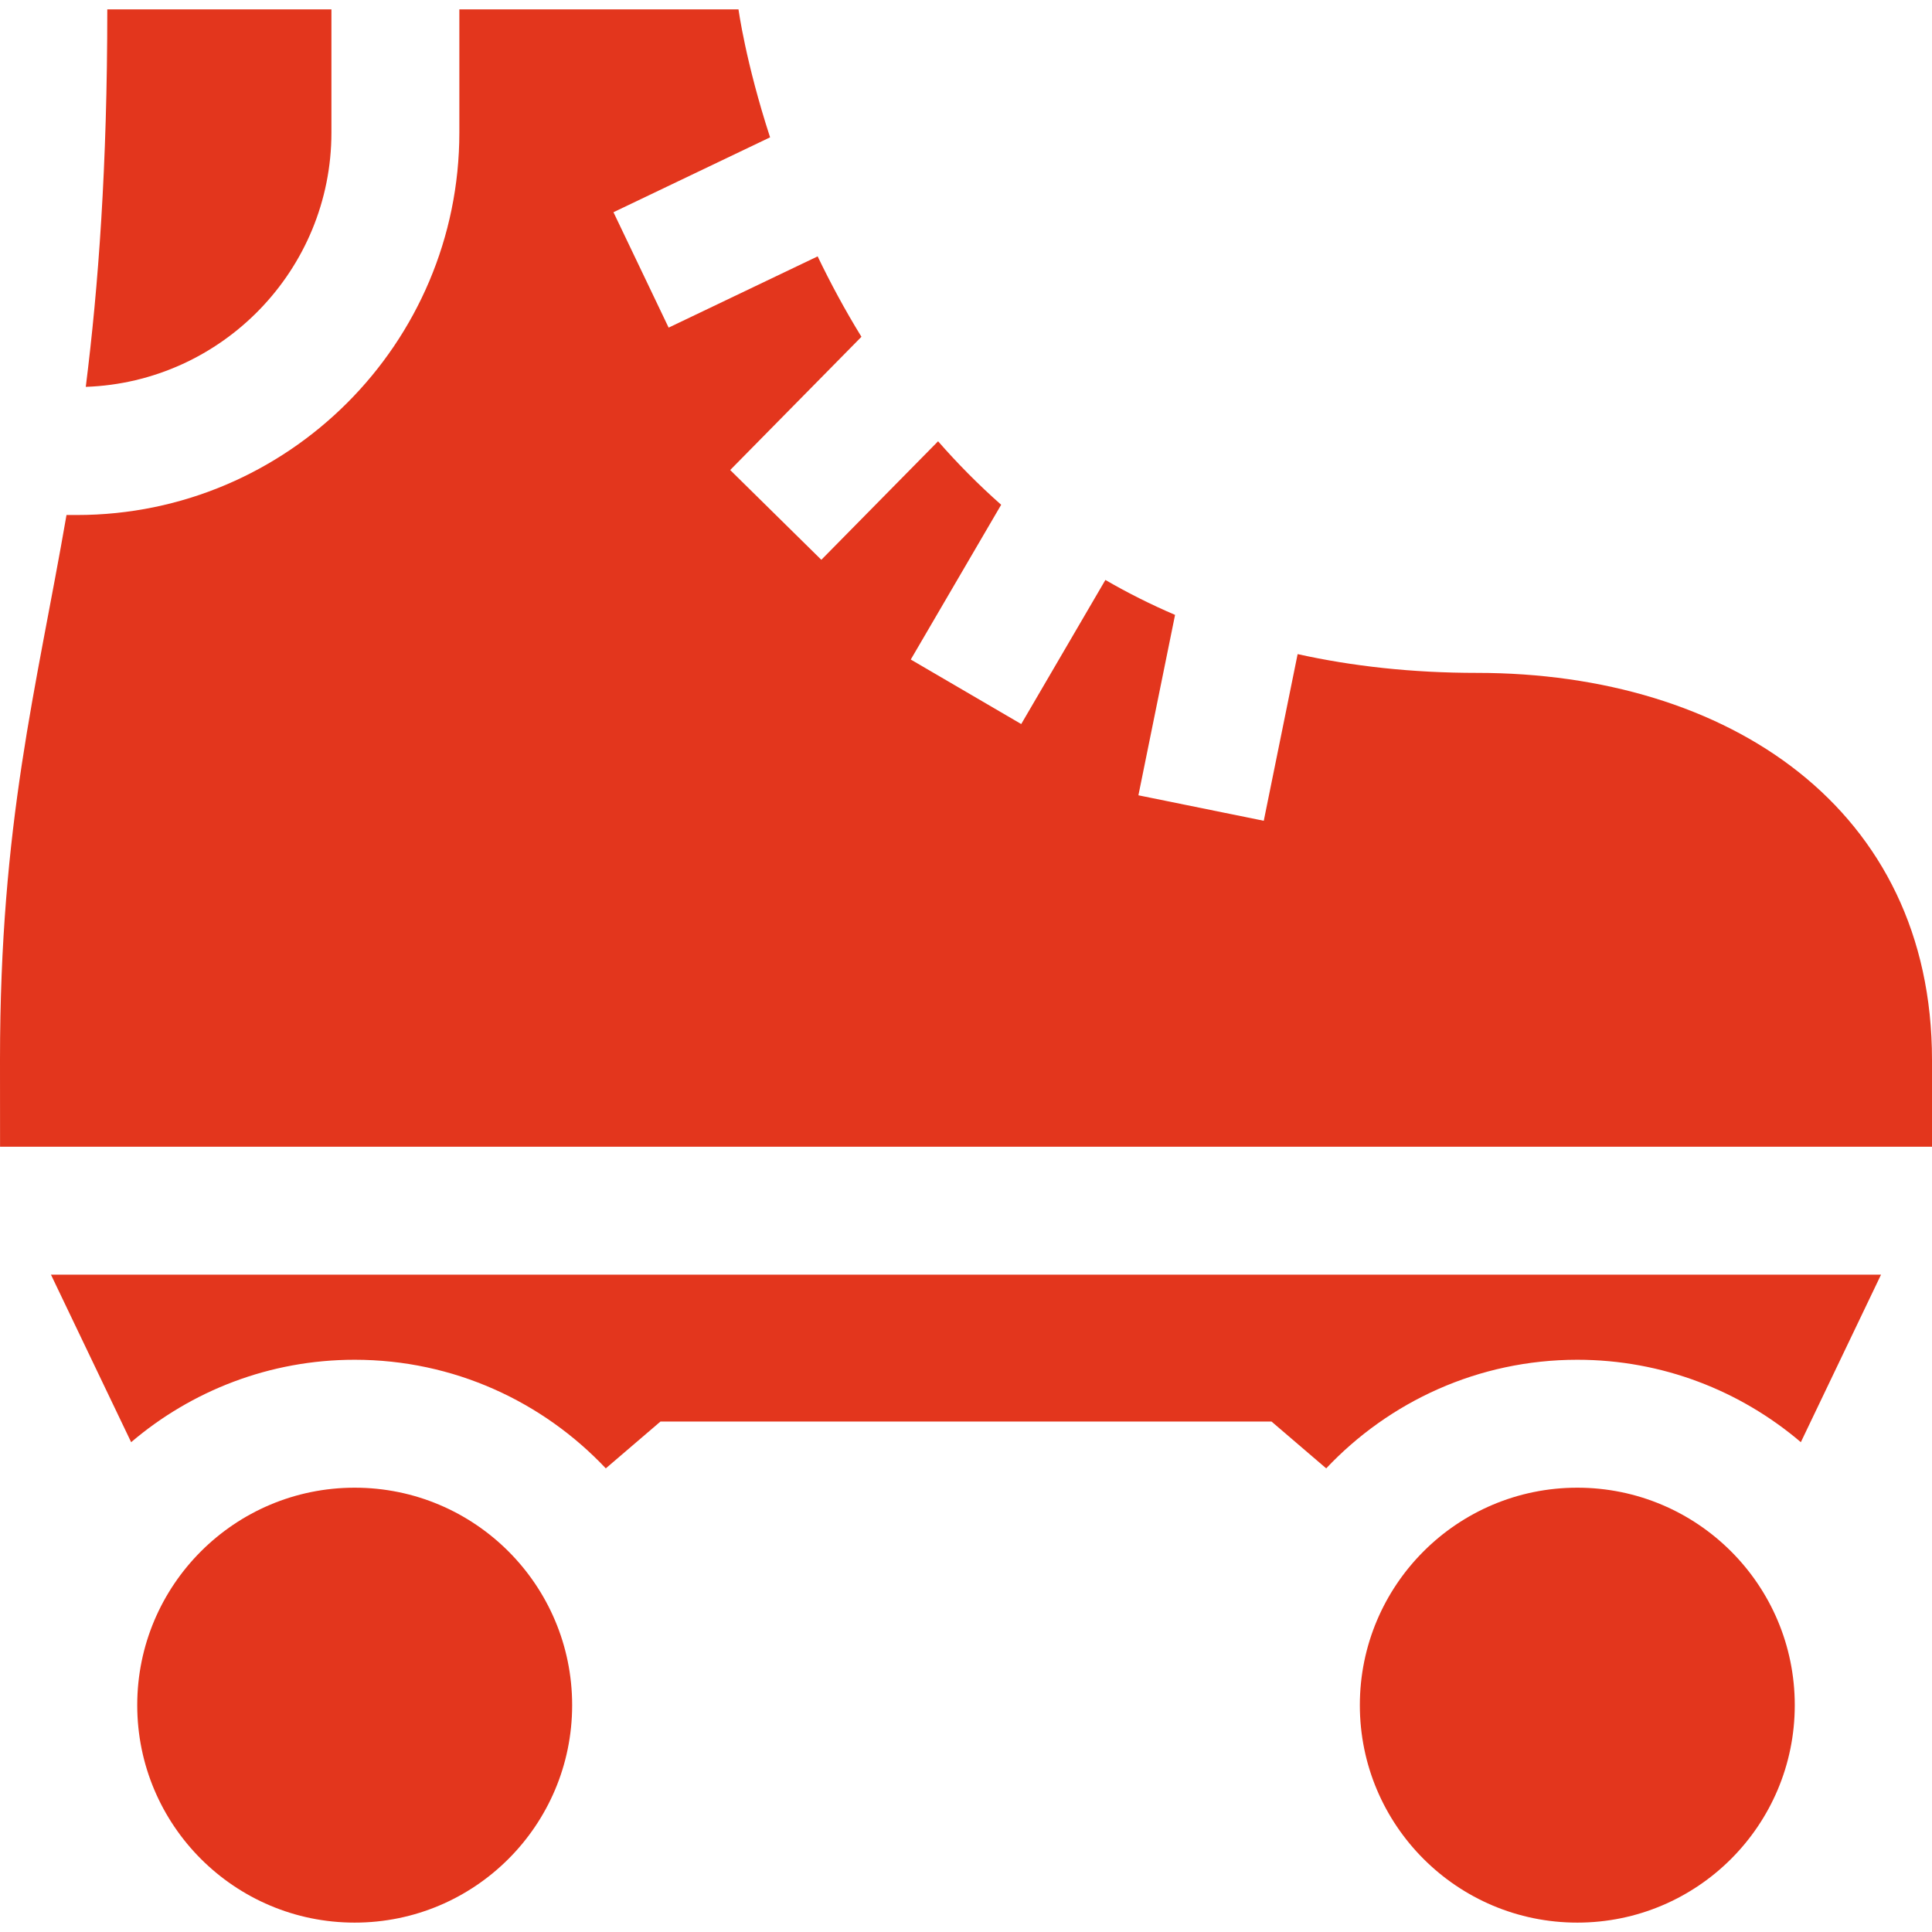 <?xml version="1.0"?>
<svg xmlns="http://www.w3.org/2000/svg" xmlns:xlink="http://www.w3.org/1999/xlink" version="1.1" id="Layer_1" x="0px" y="0px" viewBox="0 0 512 512" style="enable-background:new 0 0 512 512;" xml:space="preserve" width="512px" height="512px" class=""><g><g>
	<g>
		<circle cx="93.997" cy="451.883" r="57.629" data-original="#000000" class="active-path" data-old_color="#000000" fill="#E3361D"/>
	</g>
</g><g>
	<g>
		<circle cx="418.003" cy="451.883" r="57.629" data-original="#000000" class="active-path" data-old_color="#000000" fill="#E3361D"/>
	</g>
</g><g>
	<g>
		<path d="M391.421,178.322c-17.305,0-33.105-1.779-47.535-4.974l-8.973,44.166l-33.222-6.751l9.714-47.81    c-6.505-2.787-12.654-5.889-18.464-9.257l-22.304,38.185l-29.272-17.1l23.956-41.012c-6.072-5.359-11.631-11.006-16.719-16.824    l-30.94,31.41l-24.151-23.79l34.78-35.309c-4.414-7.178-8.262-14.345-11.604-21.311l-39.49,18.881L162.574,56.24l41.505-19.844    c-6.508-19.997-8.369-33.908-8.369-33.908h-73.978v32.638c0,55.888-45.468,101.356-101.356,101.356h-2.753    C9.583,182.959,0,217.804,0,280.885l0.014,23.011H512v-23.011C512,214.29,458.015,178.322,391.421,178.322z" data-original="#000000" class="active-path" data-old_color="#000000" fill="#E3361D"/>
	</g>
</g><g>
	<g>
		<path d="M28.434,2.488c0,41.653-2.353,73.375-5.702,100.033c36.106-1.248,65.1-30.99,65.1-67.395V2.488H28.434z" data-original="#000000" class="active-path" data-old_color="#000000" fill="#E3361D"/>
	</g>
</g><g>
	<g>
		<path d="M13.503,337.796l21.252,44.397C50.735,368.587,71.418,360.351,94,360.351c26.198,0,49.842,11.08,66.542,28.781    l14.49-12.409h161.934l14.49,12.409c16.7-17.701,40.344-28.781,66.542-28.781c22.581,0,43.265,8.238,59.244,21.842l21.252-44.397    H13.503z" data-original="#000000" class="active-path" data-old_color="#000000" fill="#E3361D"/>
	</g>
</g></g> </svg>
